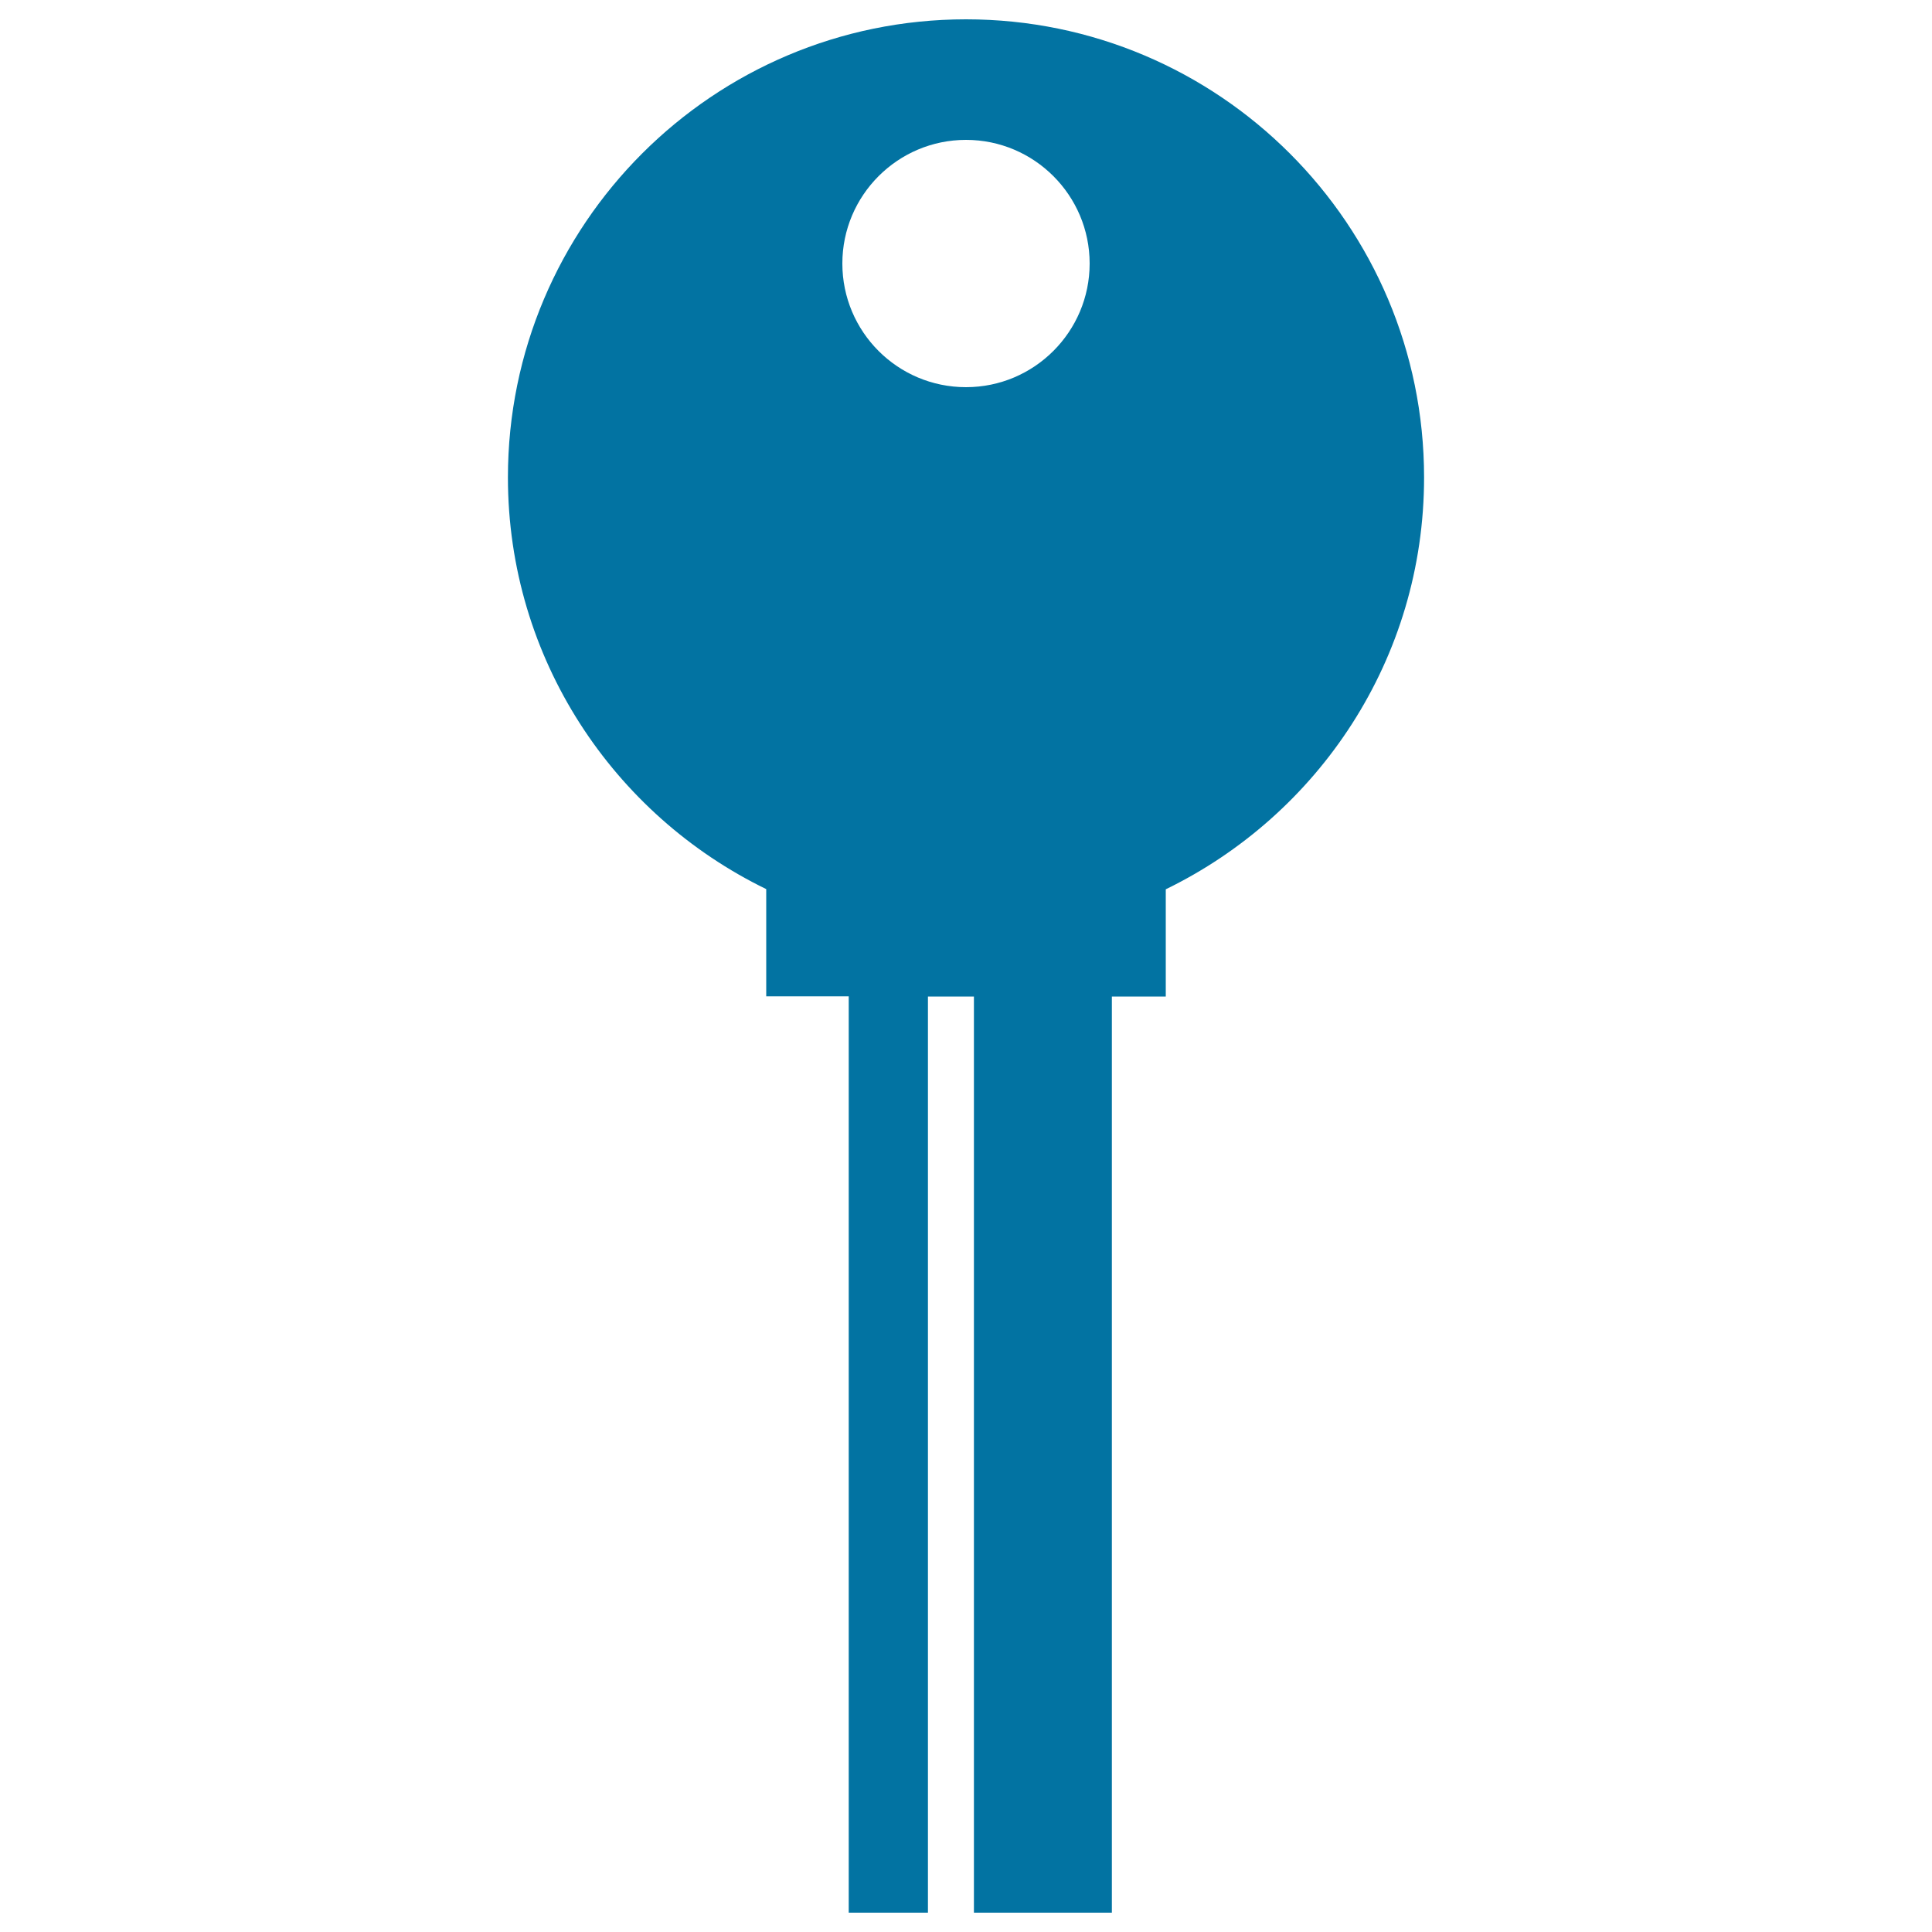<svg xmlns="http://www.w3.org/2000/svg" viewBox="0 0 1000 1000" style="fill:#0273a2">
<title>Circular Modern Key Shape With Stripes SVG icon</title>
<g><path d="M737.1,247.1C737.1,116.2,630.9,10,500,10c-130.9,0-237.1,106.2-237.1,237.1c0,93.8,54.7,174.7,133.7,213.1v55.5h42.7V990h41V515.8h23.8V990h71.4V515.8h27.9v-55.5C682.5,421.8,737.1,341,737.1,247.1z M500,72.4c35.3,0,64,28.7,64,64s-28.7,64-64,64c-35.4,0-64-28.7-64-64S464.7,72.4,500,72.4z"/></g>
</svg>